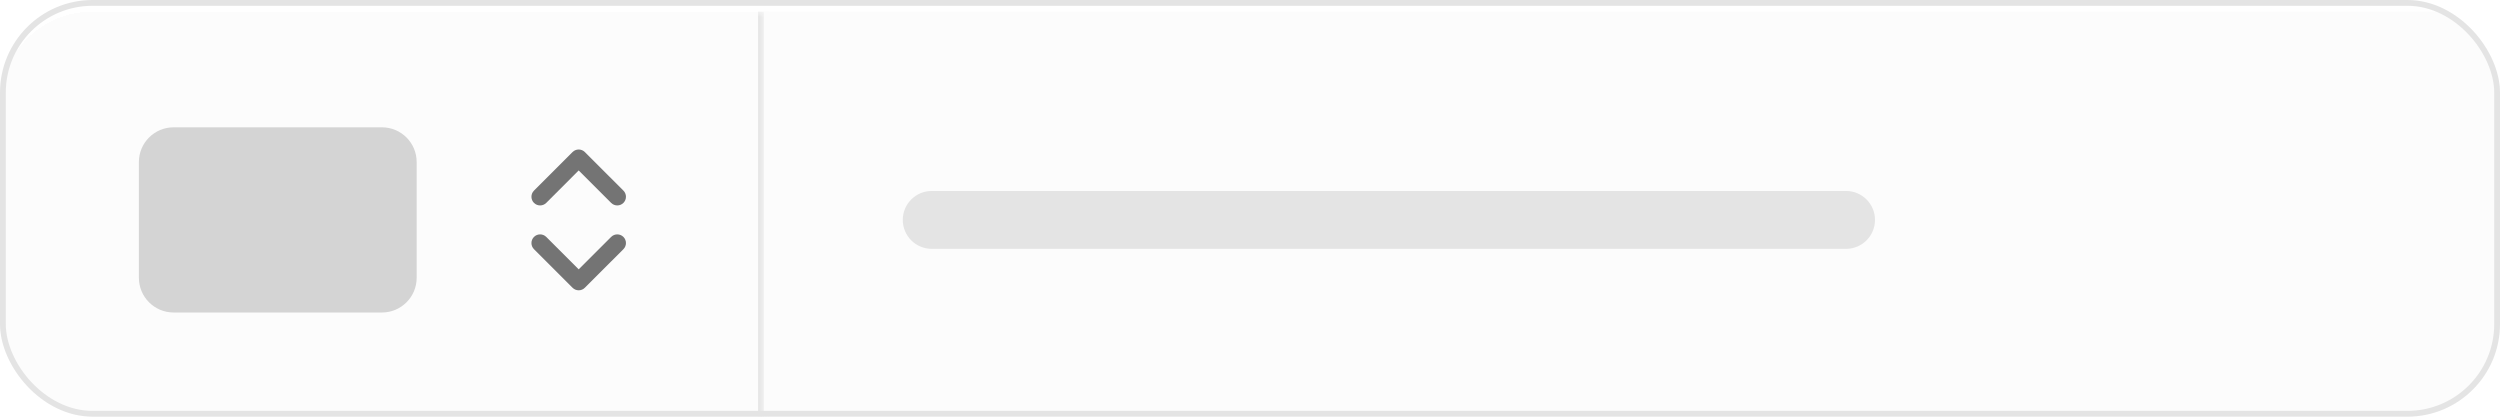 <svg width="216" height="36" viewBox="0 0 216 36" fill="none" xmlns="http://www.w3.org/2000/svg">
<g clip-path="url(#clip0_434_9598)">
<g filter="url(#filter0_d_434_9598)">
<mask id="path-3-inside-1_434_9598" fill="white">
<path d="M0 8C0 3.582 3.582 0 8 0H66V36H8C3.582 36 0 32.418 0 28V8Z"/>
</mask>
<path d="M0 8C0 3.582 3.582 0 8 0H66V36H8C3.582 36 0 32.418 0 28V8Z" fill="#FCFCFC" shape-rendering="crispEdges"/>
<path d="M0 0H66H0ZM66 36H0H66ZM0 36V0V36ZM66.5 0V36H65.5V0H66.5Z" fill="#E4E4E4" mask="url(#path-3-inside-1_434_9598)"/>
<path d="M12 13C12 11.343 13.343 10 15 10H33C34.657 10 36 11.343 36 13V23C36 24.657 34.657 26 33 26H15C13.343 26 12 24.657 12 23V13Z" fill="#D4D4D4"/>
<path d="M52.803 19.47C53.096 19.177 53.57 19.177 53.863 19.47C54.156 19.762 54.156 20.237 53.863 20.53L50.529 23.863C50.236 24.156 49.762 24.156 49.469 23.863L46.136 20.53C45.843 20.237 45.843 19.763 46.136 19.47C46.429 19.177 46.903 19.177 47.196 19.47L49.999 22.272L52.803 19.47Z" fill="#747474"/>
<path d="M49.469 12.136C49.761 11.844 50.236 11.844 50.529 12.136L53.863 15.469C54.156 15.762 54.156 16.237 53.863 16.53C53.57 16.823 53.096 16.823 52.803 16.53L49.999 13.726L47.196 16.53C46.903 16.823 46.428 16.823 46.136 16.53C45.843 16.237 45.843 15.762 46.136 15.469L49.469 12.136Z" fill="#747474"/>
</g>
<g filter="url(#filter1_d_434_9598)">
<rect width="150" height="36" transform="translate(66)" fill="#FCFCFC"/>
<path d="M78 18C78 16.619 79.119 15.5 80.5 15.5H159.5C160.881 15.5 162 16.619 162 18C162 19.381 160.881 20.5 159.5 20.5H80.5C79.119 20.5 78 19.381 78 18Z" fill="#E4E4E4"/>
</g>
</g>
<rect x="0.25" y="0.25" width="215.5" height="35.5" rx="7.75" stroke="#E4E4E4" stroke-width="0.5"/>
<defs>
<filter id="filter0_d_434_9598" x="-3" y="-2" width="72" height="42" filterUnits="userSpaceOnUse" color-interpolation-filters="sRGB">
<feFlood flood-opacity="0" result="BackgroundImageFix"/>
<feColorMatrix in="SourceAlpha" type="matrix" values="0 0 0 0 0 0 0 0 0 0 0 0 0 0 0 0 0 0 127 0" result="hardAlpha"/>
<feOffset dy="1"/>
<feGaussianBlur stdDeviation="1.5"/>
<feComposite in2="hardAlpha" operator="out"/>
<feColorMatrix type="matrix" values="0 0 0 0 0 0 0 0 0 0 0 0 0 0 0 0 0 0 0.05 0"/>
<feBlend mode="normal" in2="BackgroundImageFix" result="effect1_dropShadow_434_9598"/>
<feBlend mode="normal" in="SourceGraphic" in2="effect1_dropShadow_434_9598" result="shape"/>
</filter>
<filter id="filter1_d_434_9598" x="63" y="-2" width="156" height="42" filterUnits="userSpaceOnUse" color-interpolation-filters="sRGB">
<feFlood flood-opacity="0" result="BackgroundImageFix"/>
<feColorMatrix in="SourceAlpha" type="matrix" values="0 0 0 0 0 0 0 0 0 0 0 0 0 0 0 0 0 0 127 0" result="hardAlpha"/>
<feOffset dy="1"/>
<feGaussianBlur stdDeviation="1.5"/>
<feComposite in2="hardAlpha" operator="out"/>
<feColorMatrix type="matrix" values="0 0 0 0 0 0 0 0 0 0 0 0 0 0 0 0 0 0 0.05 0"/>
<feBlend mode="normal" in2="BackgroundImageFix" result="effect1_dropShadow_434_9598"/>
<feBlend mode="normal" in="SourceGraphic" in2="effect1_dropShadow_434_9598" result="shape"/>
</filter>
<clipPath id="clip0_434_9598">
<rect width="216" height="36" rx="8" fill="white"/>
</clipPath>
</defs>
</svg>
